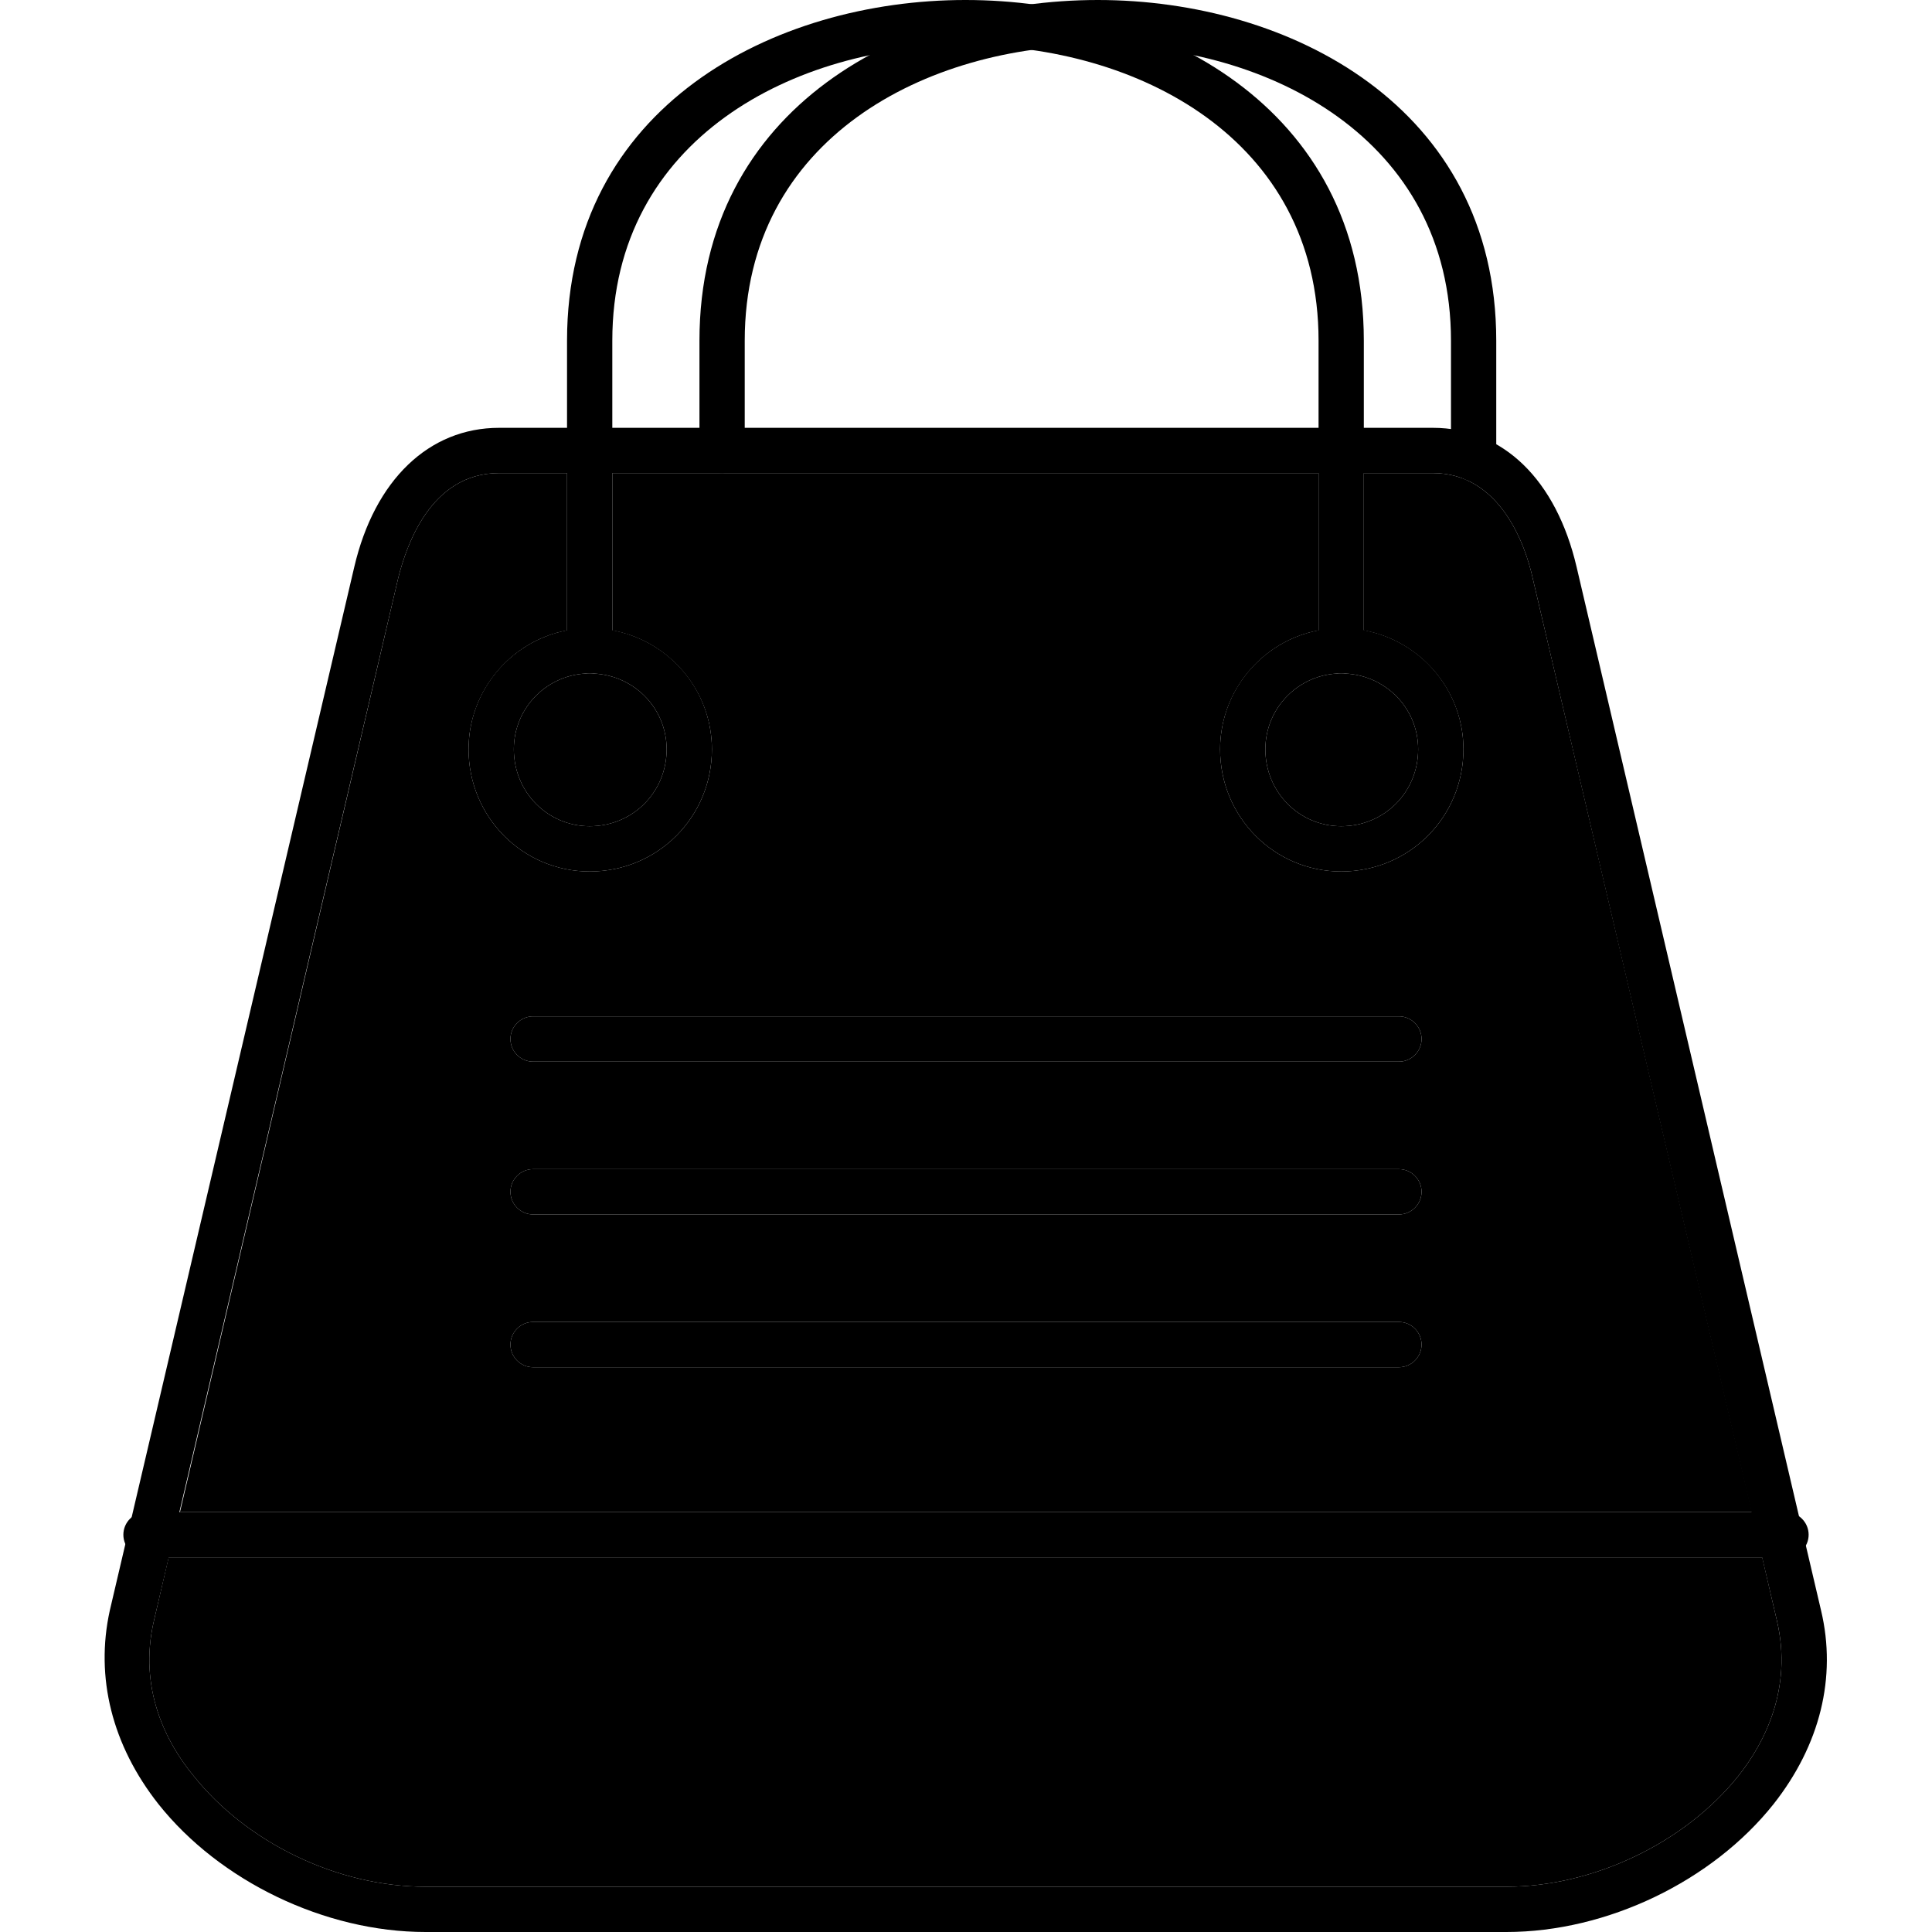 <svg clip-rule="evenodd" fill-rule="evenodd" height="512" image-rendering="optimizeQuality" shape-rendering="geometricPrecision" text-rendering="geometricPrecision" viewBox="0 0 1707 1707" width="512" xmlns="http://www.w3.org/2000/svg"><g id="Layer_x0020_1"><g fill="hsl(167, 0.0%, 11.8%)"><path d="m1331 1707h-955c-89 0-182-45-236-113-41-52-56-112-43-171l216-922c18-77 66-123 128-123h825c62 0 109 46 127 123l216 922c14 59-1 119-42 171-54 68-147 113-236 113zm-890-1289c-61 0-82 65-89 92l-216 922c-14 60 11 108 35 137 47 59 127 98 205 98h955c77 0 158-39 205-98 23-29 48-77 34-137l-216-922c-6-27-28-92-88-92z"/><path d="m1578 1376h-1449c-11 0-20-9-20-20s9-20 20-20h1449c11 0 20 9 20 20s-9 20-20 20z"/><path d="m1185 595c-11 0-20-9-20-20v-274c0-179-161-261-312-261-150 0-312 82-312 261v274c0 11-9 20-20 20s-20-9-20-20v-274c0-207 183-301 352-301 170 0 352 94 352 301v274c0 11-9 20-20 20z"/><path d="m521 770c-59 0-107-48-107-108 0-59 48-107 107-107 60 0 108 48 108 107 0 60-48 108-108 108zm0-175c-37 0-67 30-67 67 0 38 30 68 67 68 38 0 68-30 68-68 0-37-30-67-68-67z"/><path d="m1185 770c-59 0-107-48-107-108 0-59 48-107 107-107 60 0 108 48 108 107 0 60-48 108-108 108zm0-175c-37 0-67 30-67 67 0 38 30 68 67 68 38 0 68-30 68-68 0-37-30-67-68-67z"/><path d="m1302 425c-11 0-20-9-20-20v-104c0-179-162-261-312-261-151 0-312 82-312 261v97c0 11-9 20-20 20s-20-9-20-20v-97c0-207 182-301 352-301 169 0 352 94 352 301v104c0 11-9 20-20 20z"/><path d="m1236 938h-765c-11 0-20-9-20-20s9-20 20-20h765c11 0 20 9 20 20s-9 20-20 20z"/><path d="m1236 1073h-765c-11 0-20-9-20-20s9-20 20-20h765c11 0 20 9 20 20s-9 20-20 20z"/><path d="m1236 1208h-765c-11 0-20-9-20-20s9-20 20-20h765c11 0 20 9 20 20s-9 20-20 20z"/></g><path d="m471 898h765c11 0 20 9 20 20s-9 20-20 20h-765c-11 0-20-9-20-20s9-20 20-20zm0 135h765c11 0 20 9 20 20s-9 20-20 20h-765c-11 0-20-9-20-20s9-20 20-20zm0 135h765c11 0 20 9 20 20s-9 20-20 20h-765c-11 0-20-9-20-20s9-20 20-20zm607-506c0-52 38-96 87-105v-139h-527-97v139c50 9 88 53 88 105 0 60-48 108-108 108-59 0-107-48-107-108 0-52 38-96 87-105v-139h-60c-61 0-82 65-89 92l-193 826h1389l-194-826c-6-27-28-92-88-92h-61v139c50 9 88 53 88 105 0 60-48 108-108 108-59 0-107-48-107-108z" fill="hsl(209, 100.0%, 80.7%)"/><path d="m1118 662c0 38 30 68 67 68 38 0 68-30 68-68 0-37-30-67-68-67-37 0-67 30-67 67z" fill="hsl(13, 46.8%, 40.7%)"/><path d="m1557 1376h-1408l-13 56c-14 60 11 108 35 137 47 59 127 98 205 98h955c77 0 158-39 205-98 23-29 48-77 34-137z" fill="hsl(202, 100.0%, 78.5%)"/><path d="m454 662c0 38 30 68 67 68 38 0 68-30 68-68 0-37-30-67-68-67-37 0-67 30-67 67z" fill="hsl(13, 46.8%, 40.7%)"/></g></svg>